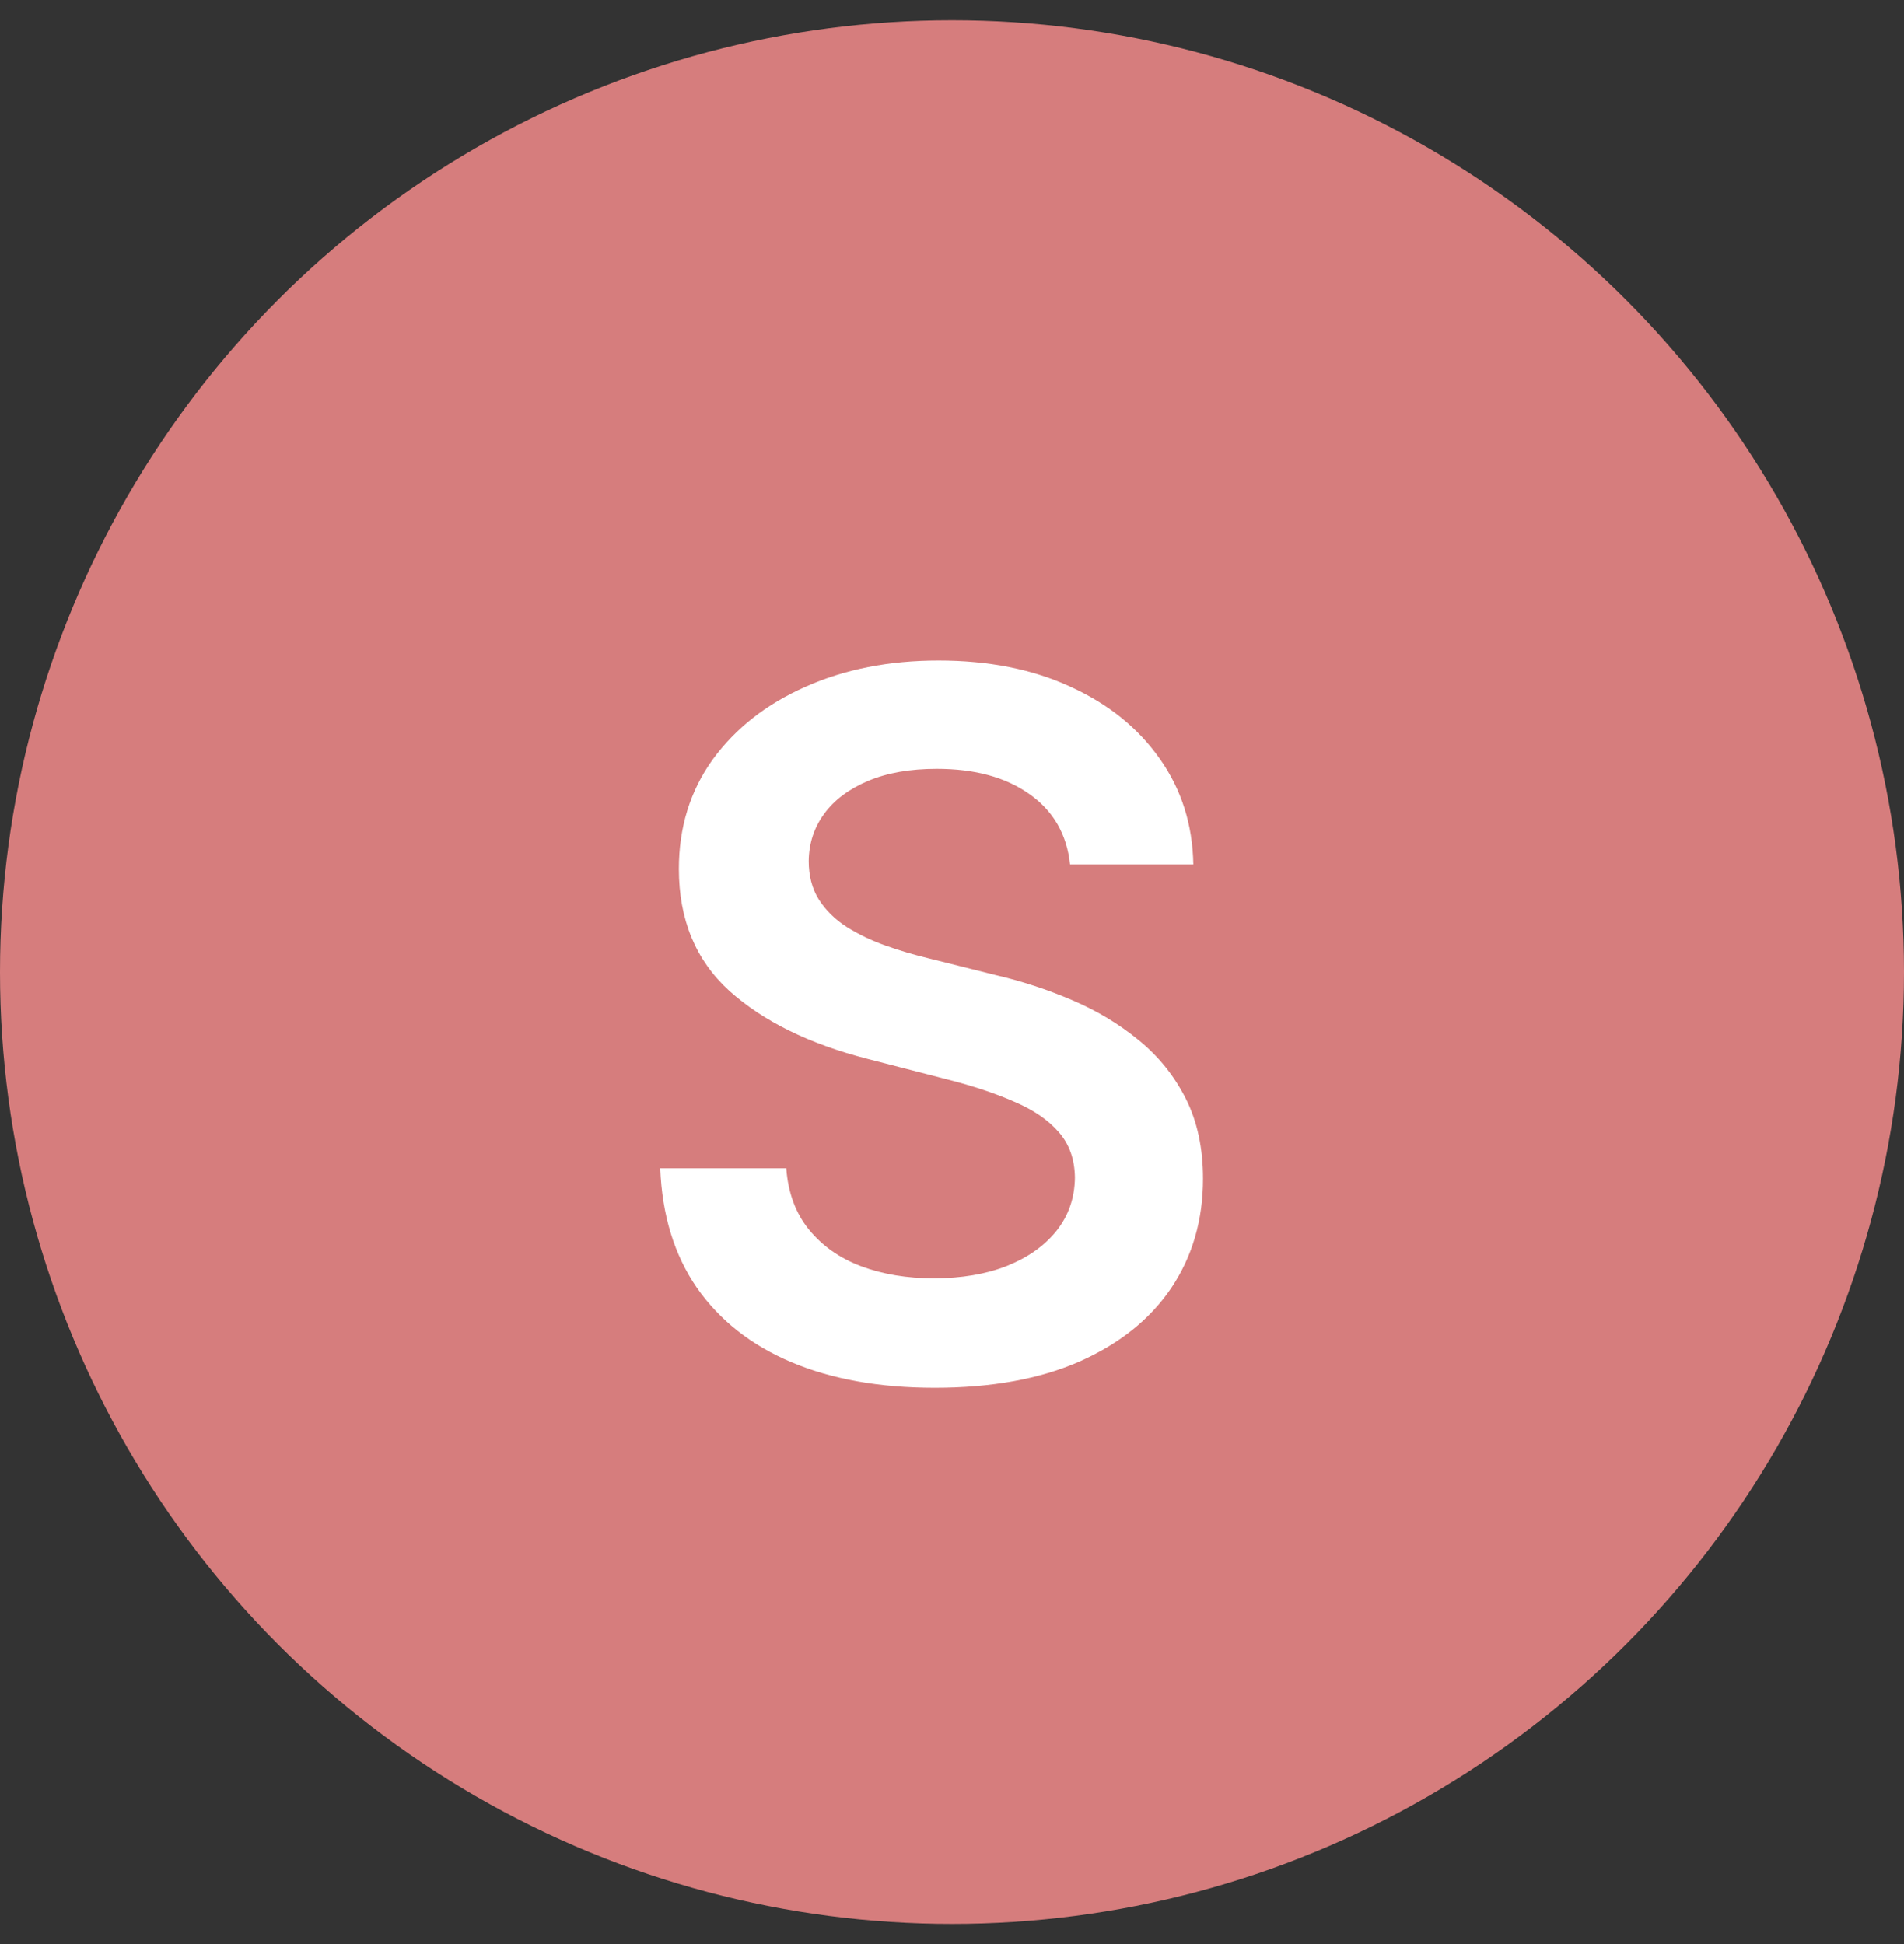 <svg width="47" height="48" viewBox="0 0 47 48" fill="none" xmlns="http://www.w3.org/2000/svg">
<rect x="0" y="0" width="47" height="48" fill="#333333" stroke="none"/>
<circle cx="23.5" cy="24" r="23.5" fill="#D67D7D"/>
<path d="M26.414 21.344C26.335 20.599 26 20.02 25.409 19.605C24.823 19.19 24.062 18.983 23.125 18.983C22.466 18.983 21.9 19.082 21.429 19.281C20.957 19.48 20.596 19.75 20.346 20.091C20.096 20.432 19.968 20.821 19.963 21.259C19.963 21.622 20.045 21.938 20.21 22.204C20.38 22.472 20.61 22.699 20.9 22.886C21.19 23.068 21.511 23.222 21.863 23.347C22.216 23.472 22.571 23.577 22.929 23.662L24.565 24.071C25.224 24.224 25.858 24.432 26.466 24.693C27.079 24.954 27.628 25.284 28.11 25.682C28.599 26.079 28.985 26.56 29.27 27.122C29.554 27.685 29.696 28.344 29.696 29.099C29.696 30.122 29.434 31.023 28.912 31.801C28.389 32.574 27.633 33.179 26.645 33.617C25.662 34.048 24.471 34.264 23.073 34.264C21.716 34.264 20.537 34.054 19.537 33.633C18.542 33.213 17.764 32.599 17.201 31.793C16.645 30.986 16.343 30.003 16.298 28.844H19.409C19.454 29.452 19.642 29.957 19.971 30.361C20.301 30.764 20.73 31.065 21.258 31.264C21.792 31.463 22.389 31.562 23.048 31.562C23.735 31.562 24.338 31.46 24.855 31.256C25.378 31.046 25.787 30.756 26.082 30.386C26.378 30.011 26.528 29.574 26.534 29.074C26.528 28.619 26.395 28.244 26.133 27.949C25.872 27.648 25.505 27.398 25.034 27.199C24.568 26.994 24.022 26.812 23.397 26.653L21.412 26.142C19.974 25.773 18.838 25.213 18.003 24.463C17.173 23.707 16.758 22.704 16.758 21.454C16.758 20.426 17.037 19.526 17.593 18.753C18.156 17.98 18.92 17.381 19.886 16.954C20.852 16.523 21.946 16.307 23.167 16.307C24.406 16.307 25.491 16.523 26.423 16.954C27.36 17.381 28.096 17.974 28.63 18.736C29.164 19.491 29.44 20.361 29.457 21.344H26.414Z" fill="white"/>
</svg>
